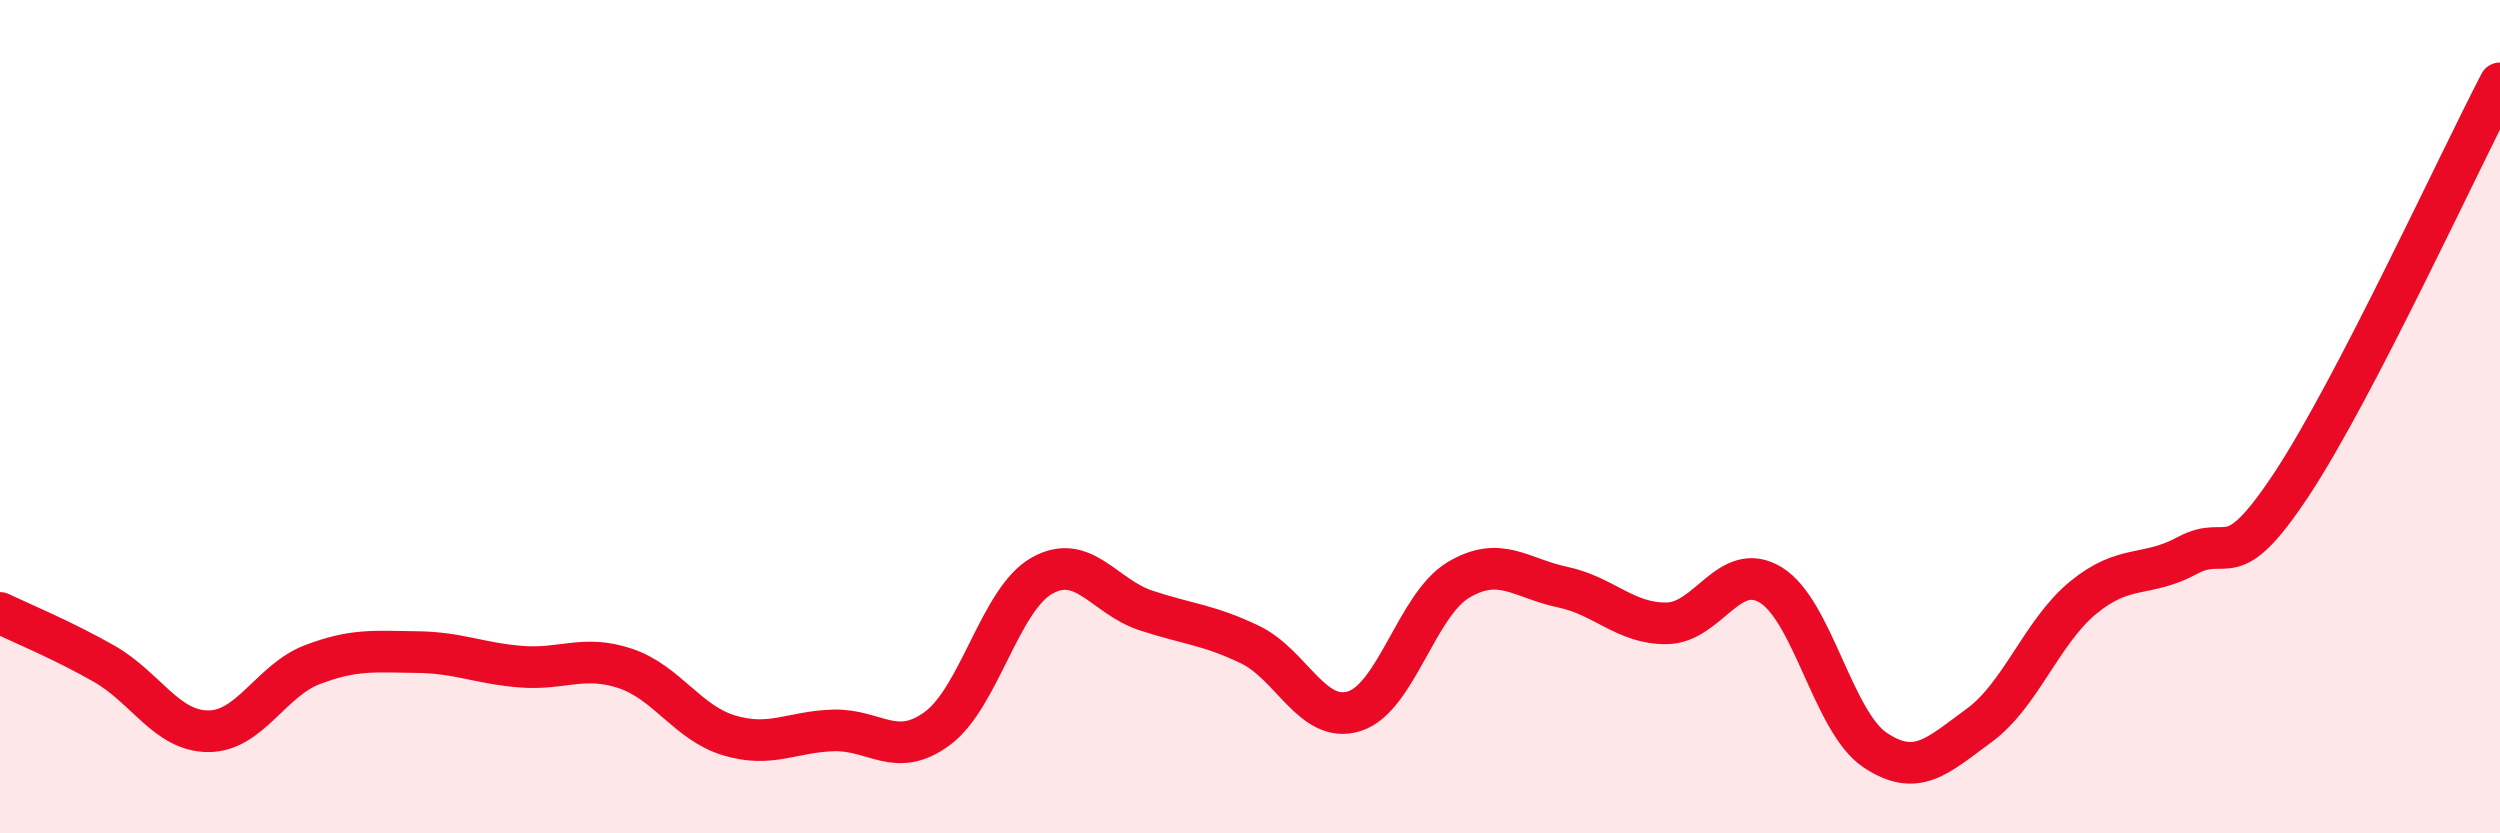 
    <svg width="60" height="20" viewBox="0 0 60 20" xmlns="http://www.w3.org/2000/svg">
      <path
        d="M 0,14.71 C 0.5,14.95 1.5,15.36 2.5,15.93 C 3.5,16.5 4,17.55 5,17.55 C 6,17.55 6.5,16.33 7.5,15.95 C 8.5,15.57 9,15.64 10,15.65 C 11,15.66 11.5,15.92 12.5,16 C 13.5,16.08 14,15.71 15,16.04 C 16,16.37 16.5,17.35 17.5,17.65 C 18.5,17.95 19,17.56 20,17.53 C 21,17.5 21.5,18.22 22.5,17.48 C 23.5,16.74 24,14.39 25,13.82 C 26,13.25 26.5,14.32 27.5,14.65 C 28.5,14.98 29,14.99 30,15.47 C 31,15.95 31.5,17.38 32.5,17.07 C 33.5,16.76 34,14.52 35,13.92 C 36,13.32 36.5,13.88 37.5,14.09 C 38.5,14.3 39,14.97 40,14.96 C 41,14.95 41.5,13.43 42.5,14.04 C 43.5,14.65 44,17.33 45,18 C 46,18.67 46.5,18.14 47.5,17.41 C 48.5,16.68 49,15.16 50,14.34 C 51,13.52 51.5,13.87 52.5,13.33 C 53.5,12.79 53.5,13.89 55,11.62 C 56.5,9.35 59,3.92 60,2L60 20L0 20Z"
        fill="#EB0A25"
        opacity="0.1"
        stroke-linecap="round"
        stroke-linejoin="round"
      />
      <path
        d="M 0,14.71 C 0.5,14.95 1.5,15.36 2.5,15.93 C 3.5,16.5 4,17.55 5,17.55 C 6,17.55 6.5,16.33 7.5,15.95 C 8.5,15.57 9,15.64 10,15.65 C 11,15.66 11.5,15.92 12.5,16 C 13.5,16.08 14,15.71 15,16.04 C 16,16.37 16.5,17.35 17.5,17.65 C 18.5,17.95 19,17.56 20,17.53 C 21,17.5 21.5,18.22 22.5,17.48 C 23.5,16.74 24,14.39 25,13.82 C 26,13.25 26.5,14.32 27.5,14.65 C 28.5,14.98 29,14.99 30,15.47 C 31,15.95 31.5,17.38 32.5,17.07 C 33.5,16.76 34,14.52 35,13.92 C 36,13.32 36.5,13.88 37.5,14.09 C 38.5,14.3 39,14.97 40,14.96 C 41,14.95 41.5,13.43 42.5,14.04 C 43.5,14.65 44,17.33 45,18 C 46,18.67 46.5,18.14 47.5,17.41 C 48.5,16.68 49,15.16 50,14.34 C 51,13.52 51.5,13.87 52.5,13.33 C 53.5,12.79 53.5,13.89 55,11.62 C 56.5,9.35 59,3.92 60,2"
        stroke="#EB0A25"
        stroke-width="1"
        fill="none"
        stroke-linecap="round"
        stroke-linejoin="round"
      />
    </svg>
  